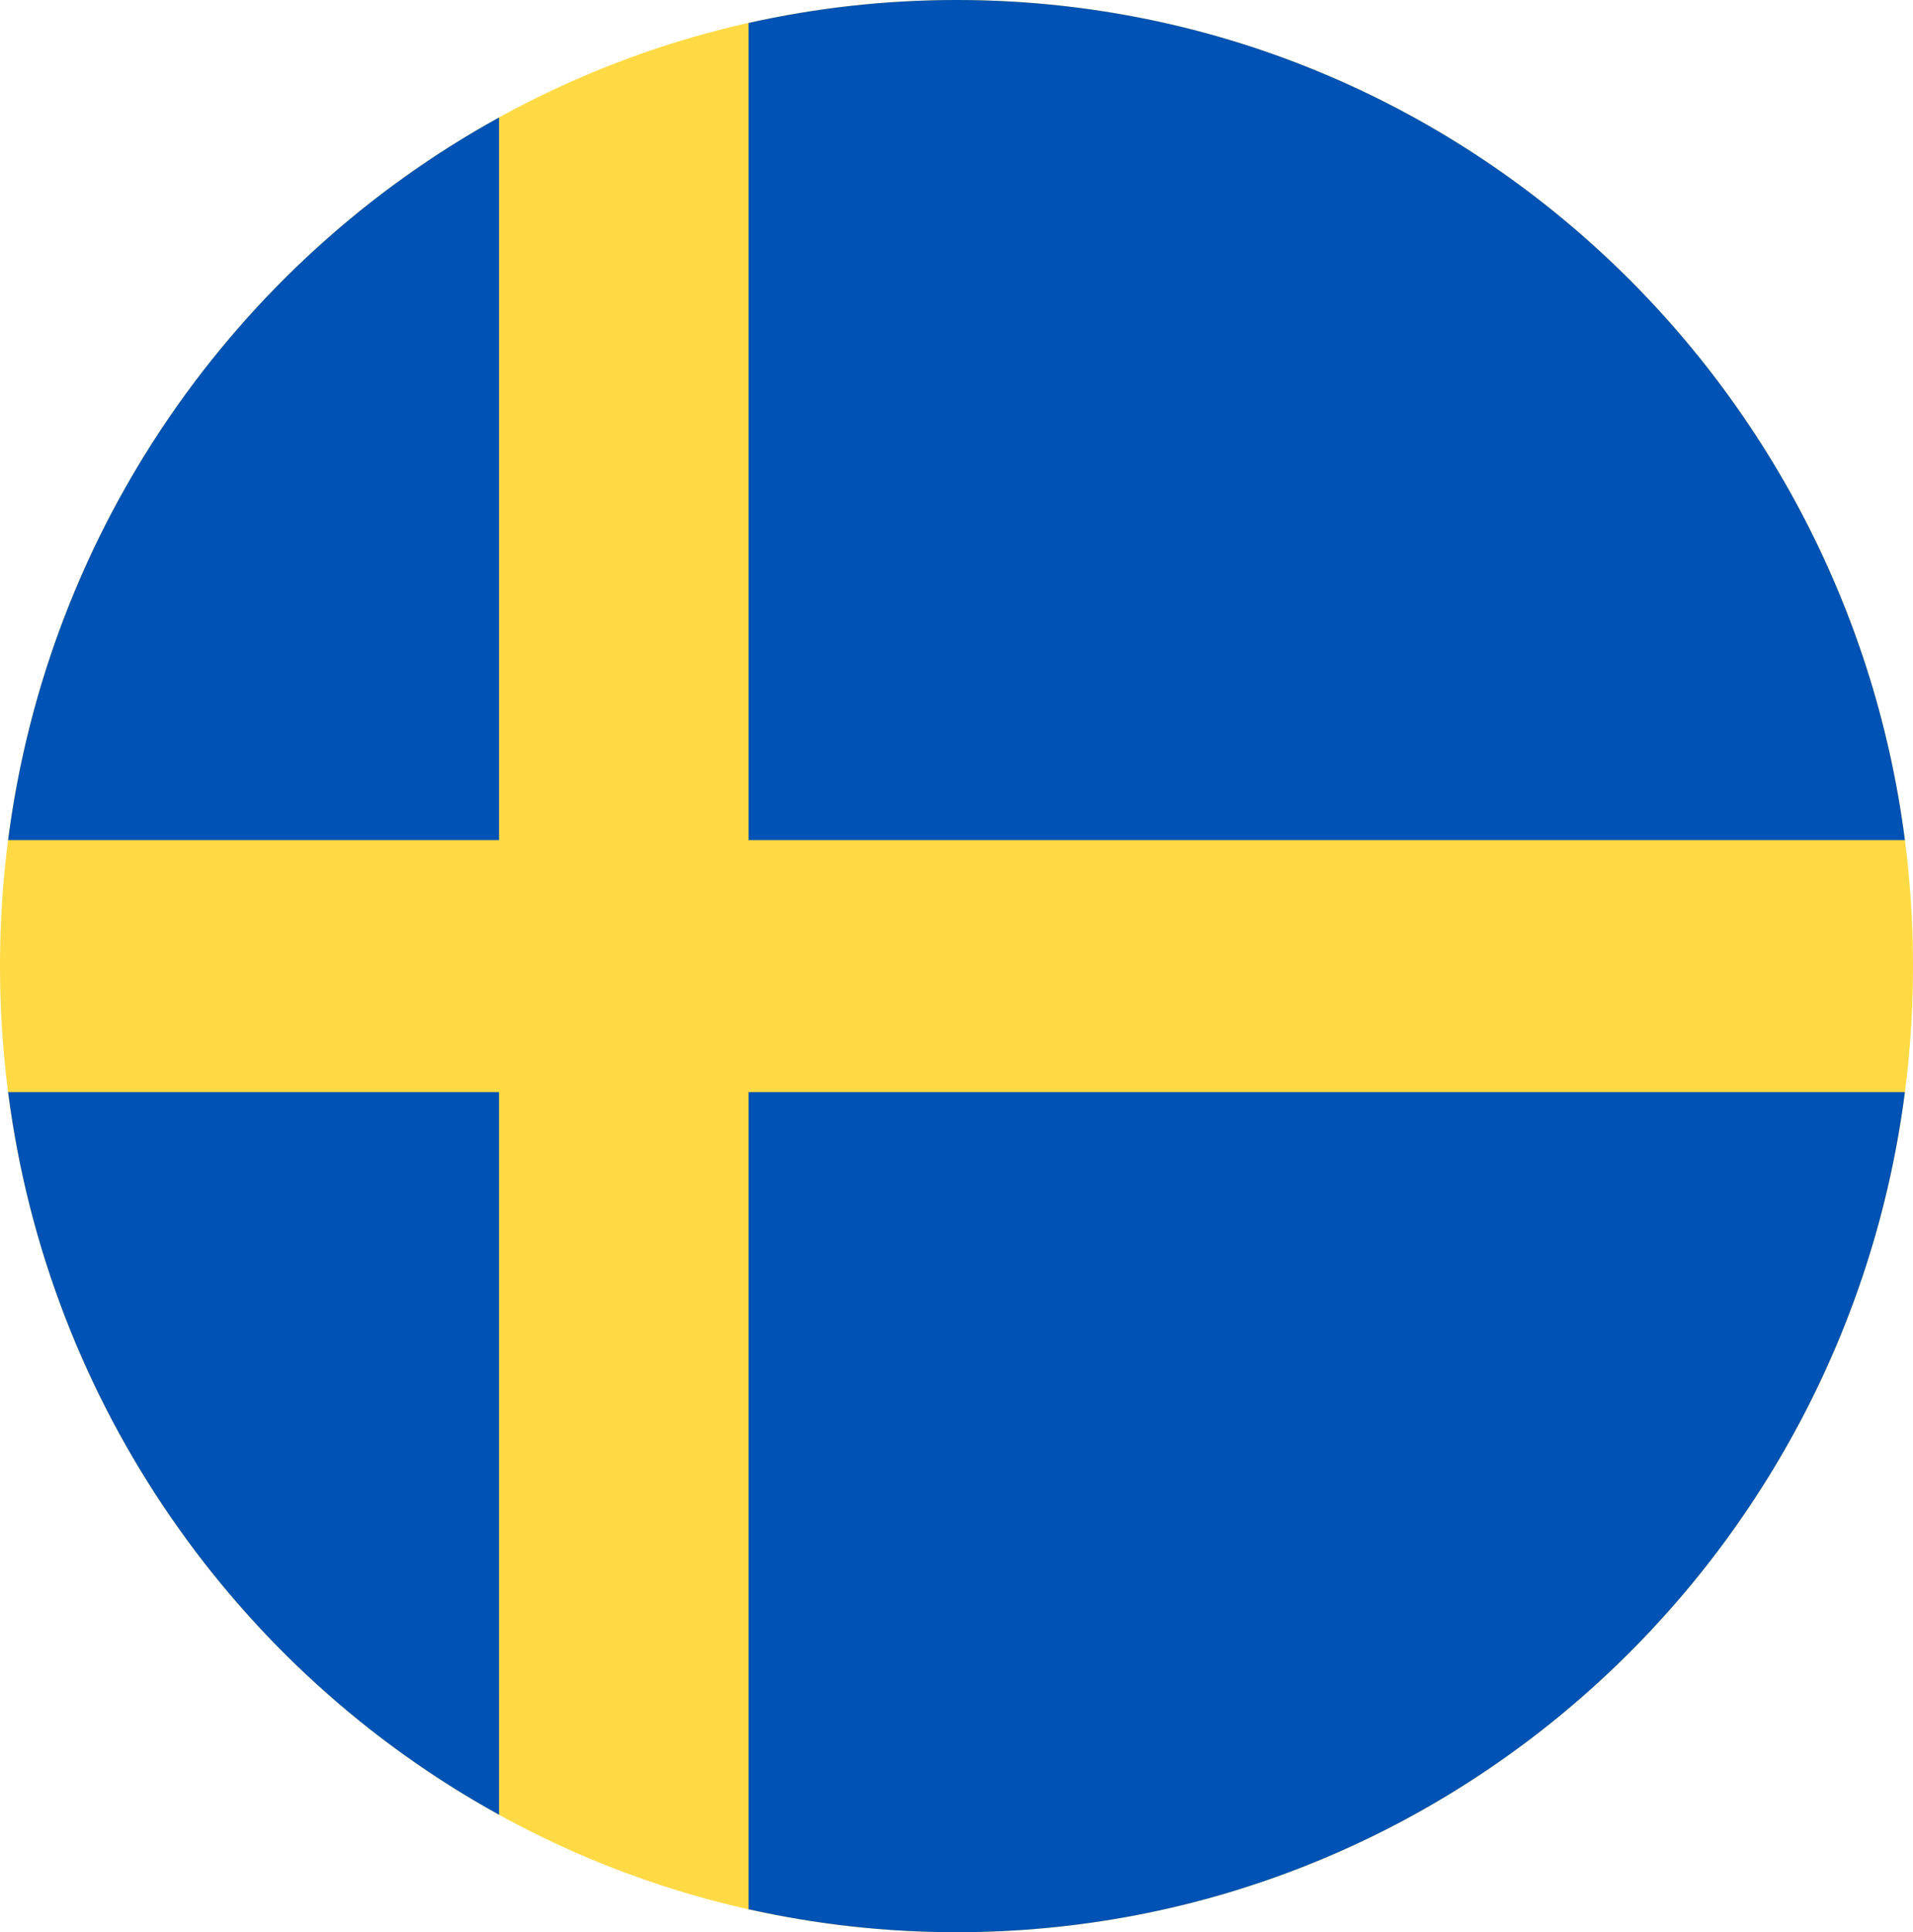 <svg width="103" height="104" viewBox="0 0 103 104" fill="none" xmlns="http://www.w3.org/2000/svg">
<g clip-path="url(#clip0_1735_19460)">
<path d="M51.5 104C79.943 104 103 80.719 103 52C103 23.281 79.943 0 51.5 0C23.057 0 0 23.281 0 52C0 80.719 23.057 104 51.5 104Z" fill="#FFDA44"/>
<path d="M40.305 45.217H102.564C99.272 19.703 77.666 0 51.5 0C47.655 0 43.909 0.429 40.304 1.236V45.217H40.305Z" fill="#0052B4"/>
<path d="M26.87 45.217V6.323C12.728 14.113 2.605 28.403 0.436 45.218H26.87V45.217Z" fill="#0052B4"/>
<path d="M26.869 58.782H0.436C2.605 75.597 12.728 89.887 26.87 97.677L26.869 58.782Z" fill="#0052B4"/>
<path d="M40.304 58.783V102.764C43.909 103.571 47.655 104 51.5 104C77.666 104 99.272 84.296 102.564 58.782H40.304V58.783Z" fill="#0052B4"/>
</g>
<defs>
<clipPath id="clip0_1735_19460">
<rect width="103" height="104" fill="white"/>
</clipPath>
</defs>
</svg>
